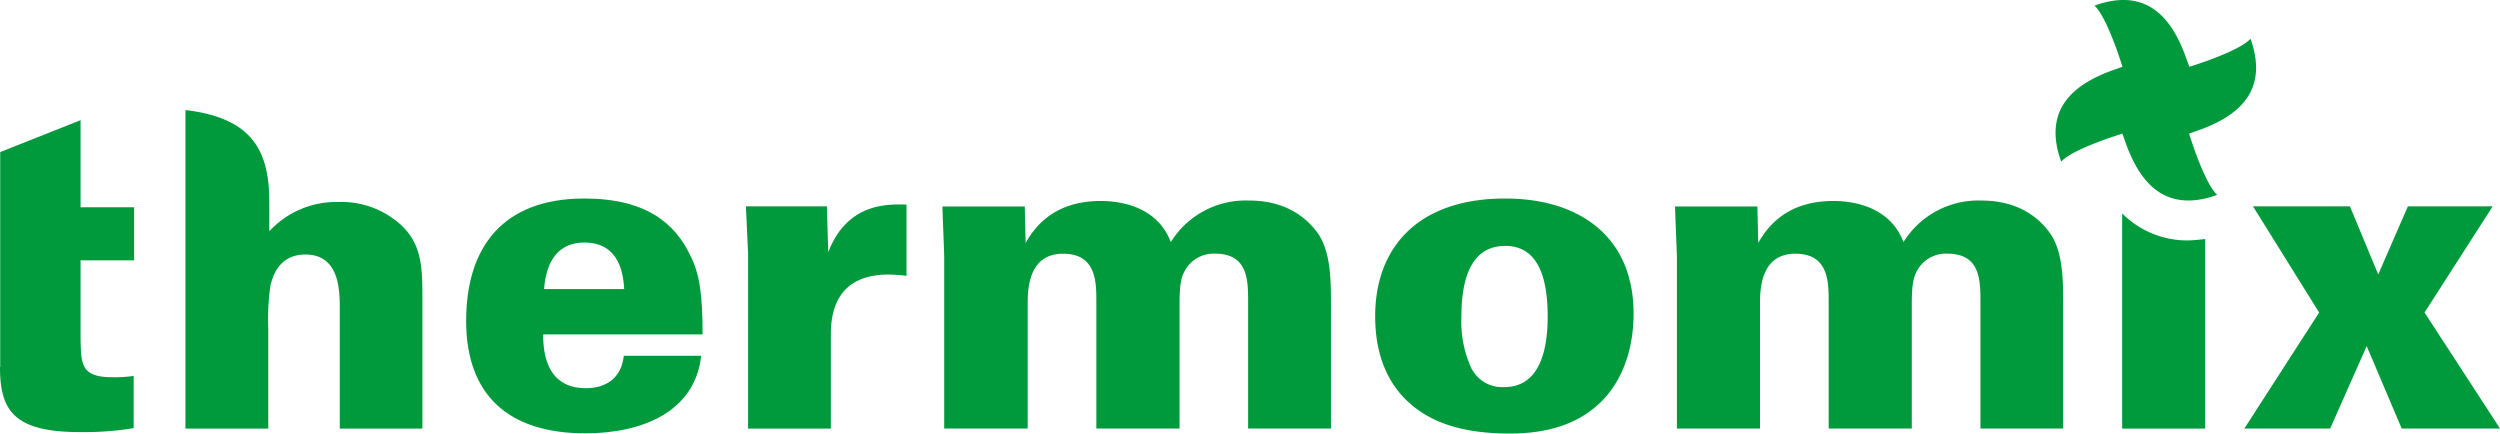 <svg xmlns="http://www.w3.org/2000/svg" id="Layer_1" version="1.1" width="342.27" height="59.356">
  <defs id="defs4">
    <style id="style2">
      .cls-1{fill:#009a3d}
    </style>
  </defs>
  <path class="cls-1" d="M74.37 45.756c0 1.63 0 7.39 5.82 7.39 3 0 4.91-1.58 5.21-4.43H96c-.85 7.63-8 10.61-15.88 10.61-10.6 0-16.3-5.33-16.3-15.39s4.98-16.76 16.19-16.76c8.48 0 12.42 3.45 14.48 7.76 1.33 2.6 1.7 5.51 1.7 10.85H74.37zm11.09-6.18c-.12-1.76-.49-6.37-5.45-6.37s-5.39 4.91-5.52 6.37h11z" id="path30" fill="#009a3d" />
  <path class="cls-1" d="M102.42 34.726l-.3-6.48h11.09l.18 6.3c2.6-6.79 8.12-6.6 10.72-6.54v9.76a23.38 23.38 0 00-2.42-.18c-7 0-7.94 4.9-7.94 8.18v12.91h-11.33z" id="path32" fill="#009a3d" />
  <path class="cls-1" d="M129.27 35.176c0-.73-.24-6-.24-6.91h11.27l.12 5c2.18-3.94 5.69-5.75 10.3-5.75 1.76 0 7.57.3 9.57 5.63a12.06 12.06 0 0110.72-5.69c5.69 0 8.42 3 9.58 4.73 1.63 2.6 1.63 6.3 1.63 9.82v16.66h-11.34v-17.21c0-3.09 0-6.73-4.54-6.73a4.5 4.5 0 00-4.24 2.55c-.36.73-.61 1.69-.61 4.3v17.09H150.1v-17.33c0-2.73 0-6.6-4.55-6.6-3.88 0-4.85 3.21-4.85 6.6v17.33h-11.43z" id="path34" fill="#009a3d" />
  <path class="cls-1" d="M206.08 27.176c9.88 0 17.57 5 17.57 15.76 0 4.42-1.27 8.9-4.42 12.05-2.54 2.49-6.29 4.37-12.54 4.37-6.72 0-11.09-1.64-14.06-4.49-3.51-3.33-4.36-7.88-4.36-11.57 0-9.3 5.75-16.12 17.81-16.12zm-4.55 23.39a4.71 4.71 0 004.42 2.43c5 0 5.94-5.4 5.94-9.64 0-5.27-1.27-9.69-5.81-9.69-5 0-6 5.15-6 9.69a15.24 15.24 0 001.45 7.25z" id="path36" fill="#009a3d" />
  <path class="cls-1" d="M229.58 35.176c0-.73-.25-6-.25-6.91h11.27l.12 5c2.18-3.94 5.69-5.75 10.3-5.75 1.76 0 7.58.3 9.58 5.63a12.05 12.05 0 0110.67-5.69c5.69 0 8.43 3 9.57 4.73 1.63 2.6 1.63 6.3 1.63 9.82v16.66h-11.33v-17.21c0-3.09 0-6.73-4.55-6.73a4.49 4.49 0 00-4.24 2.55c-.36.73-.61 1.69-.61 4.3v17.09h-11.38v-17.33c0-2.73 0-6.6-4.55-6.6-3.88 0-4.85 3.21-4.85 6.6v17.33h-11.38z" id="path38" fill="#009a3d" />
  <path class="cls-1" d="M308.45 28.246h13.27l3.88 9.33 4.06-9.33h11.61l-9.33 14.54 10.33 15.88h-13.46l-4.79-11.28-5 11.28h-11.75l10.24-15.88z" id="path40" fill="#009a3d" />
  <path class="cls-1" d="M0 50.246c0 5.88 1.82 8.91 10.91 8.91a41.39 41.39 0 007.39-.54v-7.15a18.26 18.26 0 01-2.85.18c-4.36 0-4.36-1.69-4.42-5.45v-10.55h7.33v-7.27h-7.33v-11.92l-11 4.36v29.42z" id="path42" fill="#009a3d" />
  <path class="cls-1" d="M46.52 58.676h11.31v-17.66c0-4.23 0-7.56-3-10.28a12.07 12.07 0 00-8.47-3.08 12.49 12.49 0 00-9.49 4v-4c0-7-2.3-11.5-11.48-12.59v43.61h11.34v-13.73a31.49 31.49 0 01.3-5.87c.3-1.22 1.15-4.23 4.78-4.23 4.71 0 4.71 5 4.71 7.5z" id="path44" fill="#009a3d" />
  <path class="cls-1" d="M299.6 32.916a12.58 12.58 0 01-9.06-3.7v29.46h11.37v-25.95s-1.64.19-2.31.19z" id="path46" fill="#009a3d" />
  <path class="cls-1" d="M299.73 18.286l1.43-.51c5.79-2.09 8.28-5.33 7.61-9.91a12.43 12.43 0 00-.66-2.56c-1.62 1.79-8.37 3.84-8.37 3.84l-.52-1.43c-2.1-5.79-5.34-8.28-9.92-7.61a12.32 12.32 0 00-2.55.67c1.79 1.62 3.83 8.37 3.83 8.37l-1.44.51c-5.79 2.1-8.28 5.34-7.61 9.92a12 12 0 00.67 2.55c1.61-1.79 8.37-3.83 8.37-3.83l.51 1.43c2.1 5.79 5.34 8.28 9.92 7.62a12.53 12.53 0 002.55-.67c-1.79-1.62-3.84-8.37-3.84-8.37z" id="path48" fill="#009a3d" />
</svg>
